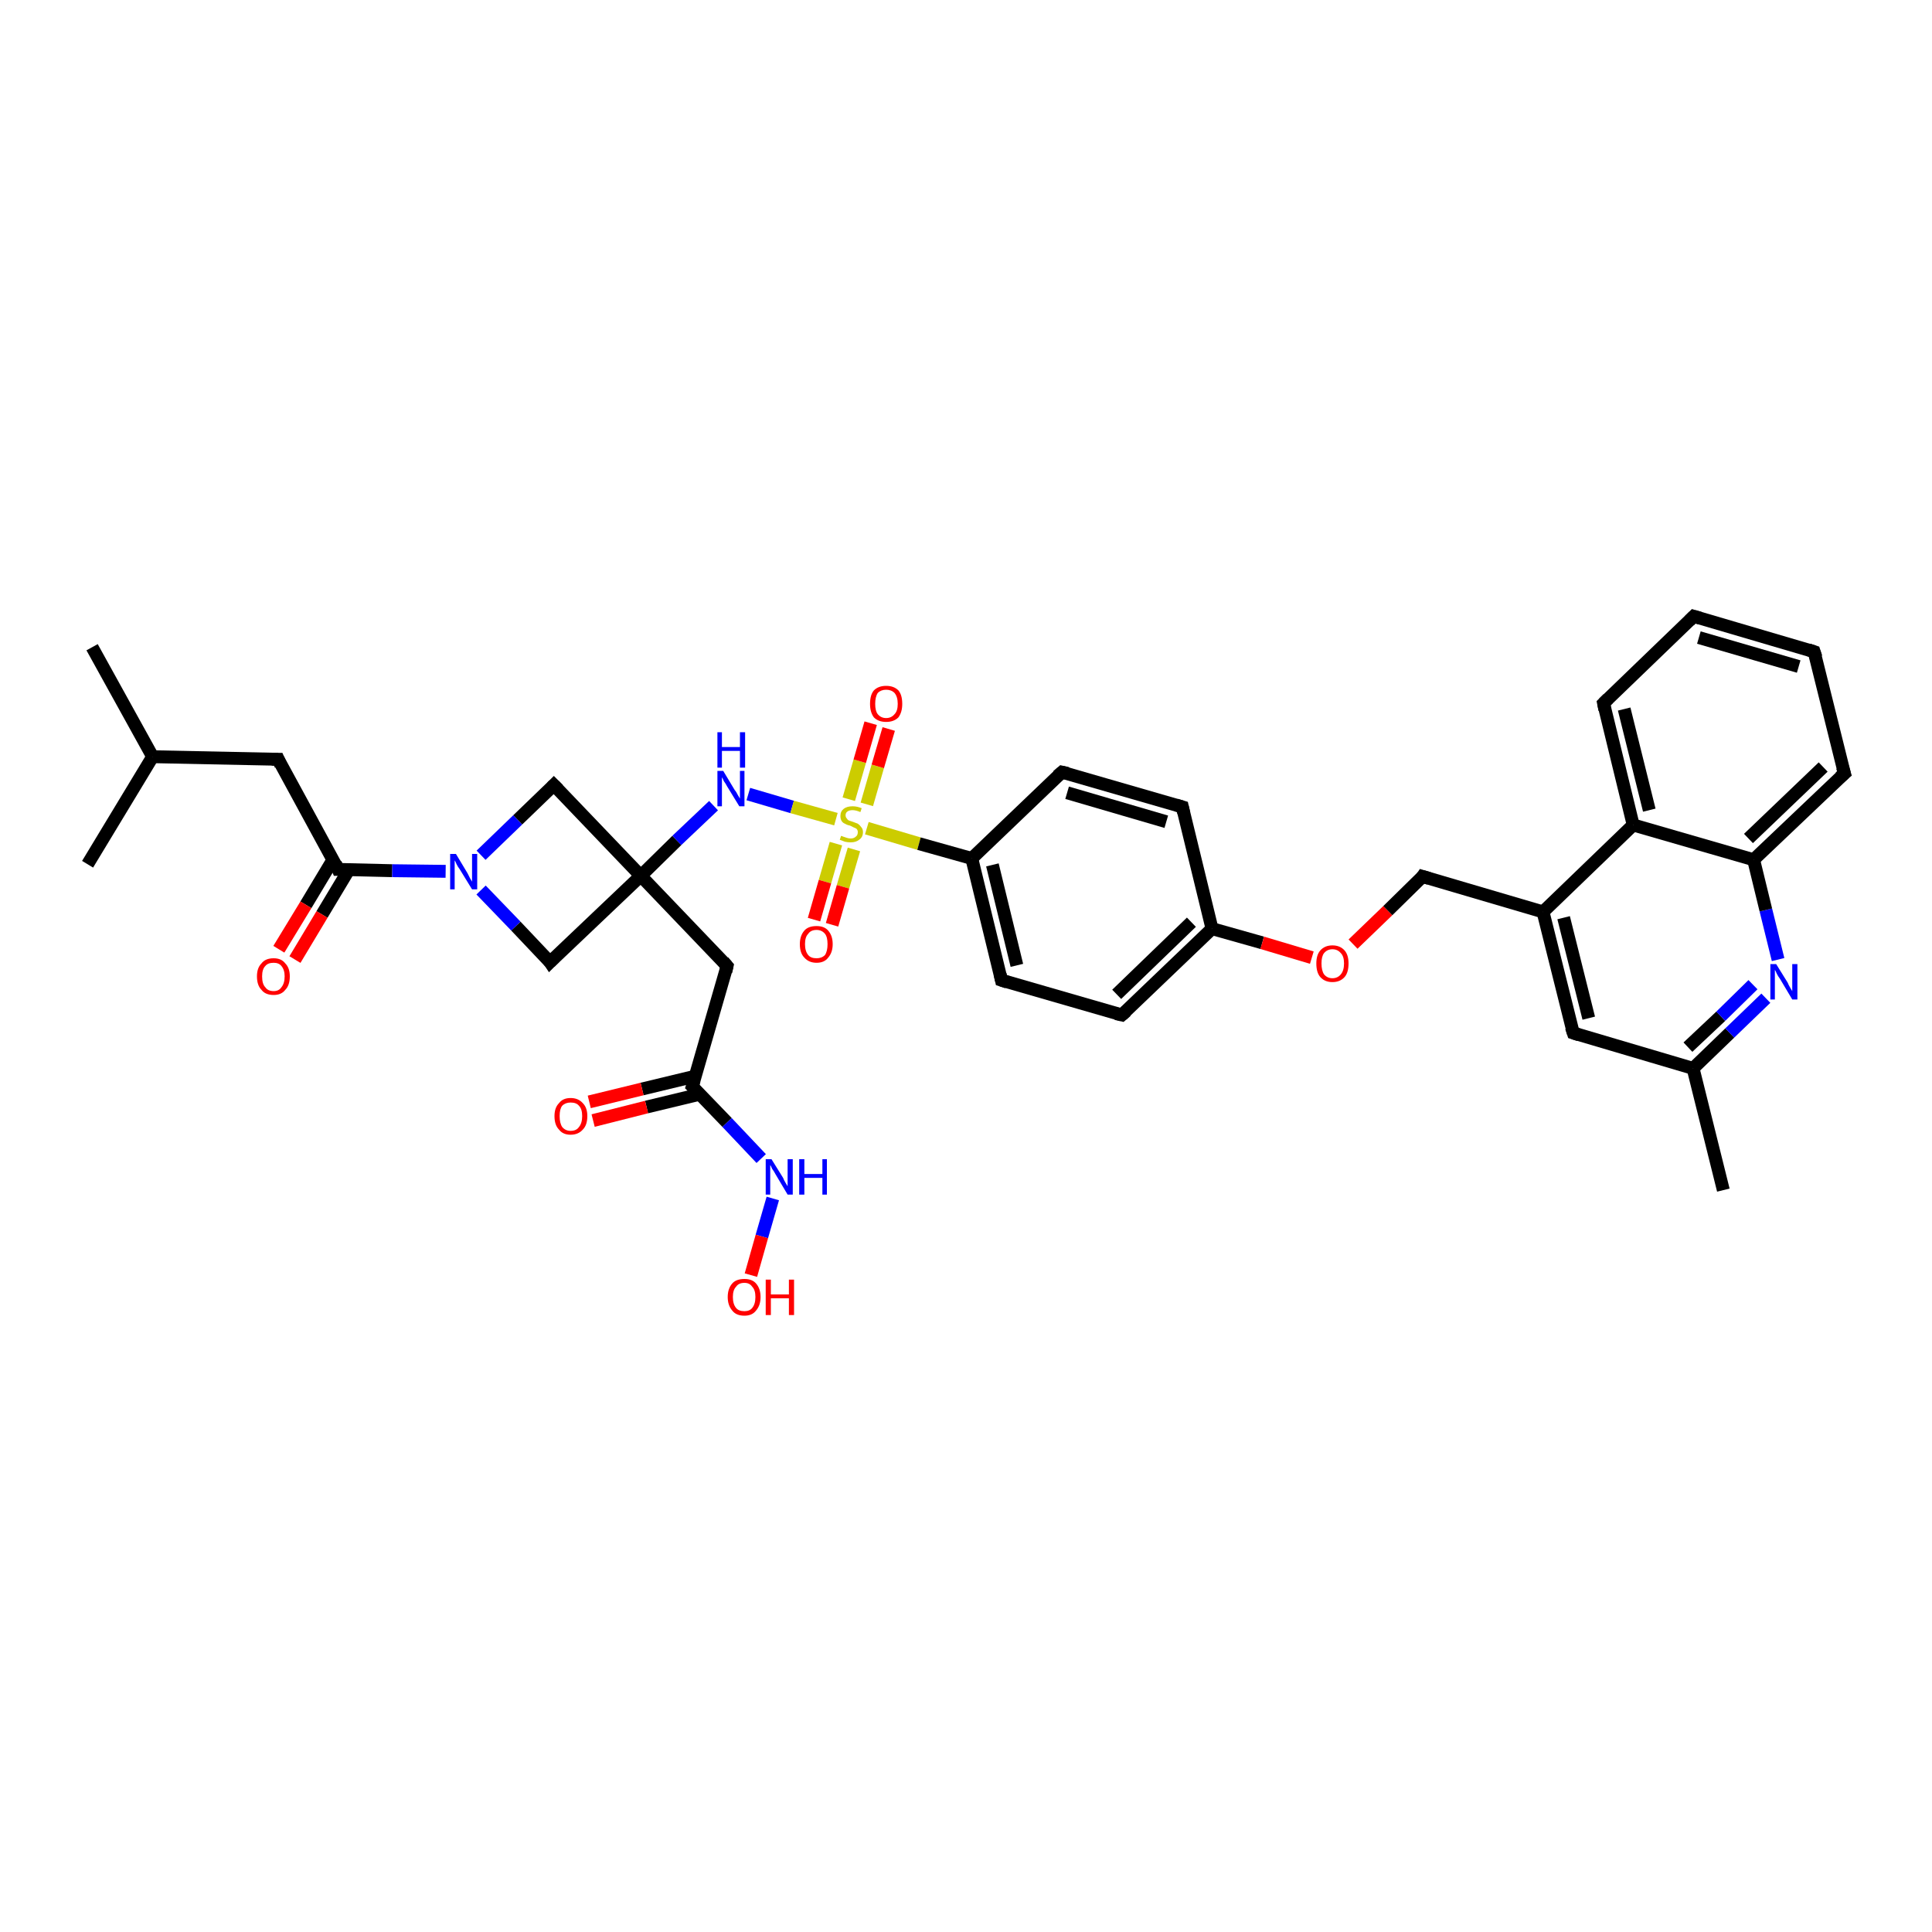<?xml version='1.0' encoding='iso-8859-1'?>
<svg version='1.1' baseProfile='full'
              xmlns='http://www.w3.org/2000/svg'
                      xmlns:rdkit='http://www.rdkit.org/xml'
                      xmlns:xlink='http://www.w3.org/1999/xlink'
                  xml:space='preserve'
width='300px' height='300px' viewBox='0 0 300 300'>
<!-- END OF HEADER -->
<rect style='opacity:1.0;fill:#FFFFFF;stroke:none' width='300.0' height='300.0' x='0.0' y='0.0'> </rect>
<path class='bond-0 atom-0 atom-1' d='M 14.3,100.5 L 23.7,117.5' style='fill:none;fill-rule:evenodd;stroke:#000000;stroke-width:2.0px;stroke-linecap:butt;stroke-linejoin:miter;stroke-opacity:1' />
<path class='bond-1 atom-1 atom-2' d='M 23.7,117.5 L 13.6,134.2' style='fill:none;fill-rule:evenodd;stroke:#000000;stroke-width:2.0px;stroke-linecap:butt;stroke-linejoin:miter;stroke-opacity:1' />
<path class='bond-2 atom-1 atom-3' d='M 23.7,117.5 L 43.2,117.9' style='fill:none;fill-rule:evenodd;stroke:#000000;stroke-width:2.0px;stroke-linecap:butt;stroke-linejoin:miter;stroke-opacity:1' />
<path class='bond-3 atom-3 atom-4' d='M 43.2,117.9 L 52.5,135.0' style='fill:none;fill-rule:evenodd;stroke:#000000;stroke-width:2.0px;stroke-linecap:butt;stroke-linejoin:miter;stroke-opacity:1' />
<path class='bond-4 atom-4 atom-5' d='M 51.7,133.5 L 47.5,140.5' style='fill:none;fill-rule:evenodd;stroke:#000000;stroke-width:2.0px;stroke-linecap:butt;stroke-linejoin:miter;stroke-opacity:1' />
<path class='bond-4 atom-4 atom-5' d='M 47.5,140.5 L 43.3,147.4' style='fill:none;fill-rule:evenodd;stroke:#FF0000;stroke-width:2.0px;stroke-linecap:butt;stroke-linejoin:miter;stroke-opacity:1' />
<path class='bond-4 atom-4 atom-5' d='M 54.2,135.0 L 50.0,142.0' style='fill:none;fill-rule:evenodd;stroke:#000000;stroke-width:2.0px;stroke-linecap:butt;stroke-linejoin:miter;stroke-opacity:1' />
<path class='bond-4 atom-4 atom-5' d='M 50.0,142.0 L 45.8,149.0' style='fill:none;fill-rule:evenodd;stroke:#FF0000;stroke-width:2.0px;stroke-linecap:butt;stroke-linejoin:miter;stroke-opacity:1' />
<path class='bond-5 atom-4 atom-6' d='M 52.5,135.0 L 60.9,135.2' style='fill:none;fill-rule:evenodd;stroke:#000000;stroke-width:2.0px;stroke-linecap:butt;stroke-linejoin:miter;stroke-opacity:1' />
<path class='bond-5 atom-4 atom-6' d='M 60.9,135.2 L 69.2,135.3' style='fill:none;fill-rule:evenodd;stroke:#0000FF;stroke-width:2.0px;stroke-linecap:butt;stroke-linejoin:miter;stroke-opacity:1' />
<path class='bond-6 atom-6 atom-7' d='M 74.7,132.8 L 80.4,127.3' style='fill:none;fill-rule:evenodd;stroke:#0000FF;stroke-width:2.0px;stroke-linecap:butt;stroke-linejoin:miter;stroke-opacity:1' />
<path class='bond-6 atom-6 atom-7' d='M 80.4,127.3 L 86.0,121.9' style='fill:none;fill-rule:evenodd;stroke:#000000;stroke-width:2.0px;stroke-linecap:butt;stroke-linejoin:miter;stroke-opacity:1' />
<path class='bond-7 atom-7 atom-8' d='M 86.0,121.9 L 99.5,136.0' style='fill:none;fill-rule:evenodd;stroke:#000000;stroke-width:2.0px;stroke-linecap:butt;stroke-linejoin:miter;stroke-opacity:1' />
<path class='bond-8 atom-8 atom-9' d='M 99.5,136.0 L 112.9,150.0' style='fill:none;fill-rule:evenodd;stroke:#000000;stroke-width:2.0px;stroke-linecap:butt;stroke-linejoin:miter;stroke-opacity:1' />
<path class='bond-9 atom-9 atom-10' d='M 112.9,150.0 L 107.5,168.7' style='fill:none;fill-rule:evenodd;stroke:#000000;stroke-width:2.0px;stroke-linecap:butt;stroke-linejoin:miter;stroke-opacity:1' />
<path class='bond-10 atom-10 atom-11' d='M 108.0,167.1 L 99.7,169.1' style='fill:none;fill-rule:evenodd;stroke:#000000;stroke-width:2.0px;stroke-linecap:butt;stroke-linejoin:miter;stroke-opacity:1' />
<path class='bond-10 atom-10 atom-11' d='M 99.7,169.1 L 91.5,171.1' style='fill:none;fill-rule:evenodd;stroke:#FF0000;stroke-width:2.0px;stroke-linecap:butt;stroke-linejoin:miter;stroke-opacity:1' />
<path class='bond-10 atom-10 atom-11' d='M 108.7,169.9 L 100.4,171.9' style='fill:none;fill-rule:evenodd;stroke:#000000;stroke-width:2.0px;stroke-linecap:butt;stroke-linejoin:miter;stroke-opacity:1' />
<path class='bond-10 atom-10 atom-11' d='M 100.4,171.9 L 92.1,174.0' style='fill:none;fill-rule:evenodd;stroke:#FF0000;stroke-width:2.0px;stroke-linecap:butt;stroke-linejoin:miter;stroke-opacity:1' />
<path class='bond-11 atom-10 atom-12' d='M 107.5,168.7 L 112.9,174.3' style='fill:none;fill-rule:evenodd;stroke:#000000;stroke-width:2.0px;stroke-linecap:butt;stroke-linejoin:miter;stroke-opacity:1' />
<path class='bond-11 atom-10 atom-12' d='M 112.9,174.3 L 118.2,179.9' style='fill:none;fill-rule:evenodd;stroke:#0000FF;stroke-width:2.0px;stroke-linecap:butt;stroke-linejoin:miter;stroke-opacity:1' />
<path class='bond-12 atom-12 atom-13' d='M 120.0,186.1 L 118.3,192.0' style='fill:none;fill-rule:evenodd;stroke:#0000FF;stroke-width:2.0px;stroke-linecap:butt;stroke-linejoin:miter;stroke-opacity:1' />
<path class='bond-12 atom-12 atom-13' d='M 118.3,192.0 L 116.6,198.0' style='fill:none;fill-rule:evenodd;stroke:#FF0000;stroke-width:2.0px;stroke-linecap:butt;stroke-linejoin:miter;stroke-opacity:1' />
<path class='bond-13 atom-8 atom-14' d='M 99.5,136.0 L 85.4,149.4' style='fill:none;fill-rule:evenodd;stroke:#000000;stroke-width:2.0px;stroke-linecap:butt;stroke-linejoin:miter;stroke-opacity:1' />
<path class='bond-14 atom-8 atom-15' d='M 99.5,136.0 L 105.1,130.5' style='fill:none;fill-rule:evenodd;stroke:#000000;stroke-width:2.0px;stroke-linecap:butt;stroke-linejoin:miter;stroke-opacity:1' />
<path class='bond-14 atom-8 atom-15' d='M 105.1,130.5 L 110.8,125.1' style='fill:none;fill-rule:evenodd;stroke:#0000FF;stroke-width:2.0px;stroke-linecap:butt;stroke-linejoin:miter;stroke-opacity:1' />
<path class='bond-15 atom-15 atom-16' d='M 116.2,123.3 L 123.0,125.3' style='fill:none;fill-rule:evenodd;stroke:#0000FF;stroke-width:2.0px;stroke-linecap:butt;stroke-linejoin:miter;stroke-opacity:1' />
<path class='bond-15 atom-15 atom-16' d='M 123.0,125.3 L 129.8,127.2' style='fill:none;fill-rule:evenodd;stroke:#CCCC00;stroke-width:2.0px;stroke-linecap:butt;stroke-linejoin:miter;stroke-opacity:1' />
<path class='bond-16 atom-16 atom-17' d='M 134.6,124.9 L 136.3,119.0' style='fill:none;fill-rule:evenodd;stroke:#CCCC00;stroke-width:2.0px;stroke-linecap:butt;stroke-linejoin:miter;stroke-opacity:1' />
<path class='bond-16 atom-16 atom-17' d='M 136.3,119.0 L 138.0,113.2' style='fill:none;fill-rule:evenodd;stroke:#FF0000;stroke-width:2.0px;stroke-linecap:butt;stroke-linejoin:miter;stroke-opacity:1' />
<path class='bond-16 atom-16 atom-17' d='M 131.8,124.1 L 133.5,118.2' style='fill:none;fill-rule:evenodd;stroke:#CCCC00;stroke-width:2.0px;stroke-linecap:butt;stroke-linejoin:miter;stroke-opacity:1' />
<path class='bond-16 atom-16 atom-17' d='M 133.5,118.2 L 135.2,112.3' style='fill:none;fill-rule:evenodd;stroke:#FF0000;stroke-width:2.0px;stroke-linecap:butt;stroke-linejoin:miter;stroke-opacity:1' />
<path class='bond-17 atom-16 atom-18' d='M 129.8,131.0 L 128.1,136.9' style='fill:none;fill-rule:evenodd;stroke:#CCCC00;stroke-width:2.0px;stroke-linecap:butt;stroke-linejoin:miter;stroke-opacity:1' />
<path class='bond-17 atom-16 atom-18' d='M 128.1,136.9 L 126.4,142.8' style='fill:none;fill-rule:evenodd;stroke:#FF0000;stroke-width:2.0px;stroke-linecap:butt;stroke-linejoin:miter;stroke-opacity:1' />
<path class='bond-17 atom-16 atom-18' d='M 132.6,131.9 L 130.9,137.7' style='fill:none;fill-rule:evenodd;stroke:#CCCC00;stroke-width:2.0px;stroke-linecap:butt;stroke-linejoin:miter;stroke-opacity:1' />
<path class='bond-17 atom-16 atom-18' d='M 130.9,137.7 L 129.2,143.6' style='fill:none;fill-rule:evenodd;stroke:#FF0000;stroke-width:2.0px;stroke-linecap:butt;stroke-linejoin:miter;stroke-opacity:1' />
<path class='bond-18 atom-16 atom-19' d='M 134.6,128.6 L 142.7,131.0' style='fill:none;fill-rule:evenodd;stroke:#CCCC00;stroke-width:2.0px;stroke-linecap:butt;stroke-linejoin:miter;stroke-opacity:1' />
<path class='bond-18 atom-16 atom-19' d='M 142.7,131.0 L 150.9,133.3' style='fill:none;fill-rule:evenodd;stroke:#000000;stroke-width:2.0px;stroke-linecap:butt;stroke-linejoin:miter;stroke-opacity:1' />
<path class='bond-19 atom-19 atom-20' d='M 150.9,133.3 L 155.5,152.2' style='fill:none;fill-rule:evenodd;stroke:#000000;stroke-width:2.0px;stroke-linecap:butt;stroke-linejoin:miter;stroke-opacity:1' />
<path class='bond-19 atom-19 atom-20' d='M 154.1,134.3 L 157.9,149.9' style='fill:none;fill-rule:evenodd;stroke:#000000;stroke-width:2.0px;stroke-linecap:butt;stroke-linejoin:miter;stroke-opacity:1' />
<path class='bond-20 atom-20 atom-21' d='M 155.5,152.2 L 174.2,157.6' style='fill:none;fill-rule:evenodd;stroke:#000000;stroke-width:2.0px;stroke-linecap:butt;stroke-linejoin:miter;stroke-opacity:1' />
<path class='bond-21 atom-21 atom-22' d='M 174.2,157.6 L 188.2,144.2' style='fill:none;fill-rule:evenodd;stroke:#000000;stroke-width:2.0px;stroke-linecap:butt;stroke-linejoin:miter;stroke-opacity:1' />
<path class='bond-21 atom-21 atom-22' d='M 173.4,154.4 L 185.0,143.2' style='fill:none;fill-rule:evenodd;stroke:#000000;stroke-width:2.0px;stroke-linecap:butt;stroke-linejoin:miter;stroke-opacity:1' />
<path class='bond-22 atom-22 atom-23' d='M 188.2,144.2 L 196.0,146.4' style='fill:none;fill-rule:evenodd;stroke:#000000;stroke-width:2.0px;stroke-linecap:butt;stroke-linejoin:miter;stroke-opacity:1' />
<path class='bond-22 atom-22 atom-23' d='M 196.0,146.4 L 203.7,148.7' style='fill:none;fill-rule:evenodd;stroke:#FF0000;stroke-width:2.0px;stroke-linecap:butt;stroke-linejoin:miter;stroke-opacity:1' />
<path class='bond-23 atom-23 atom-24' d='M 210.1,146.6 L 215.5,141.4' style='fill:none;fill-rule:evenodd;stroke:#FF0000;stroke-width:2.0px;stroke-linecap:butt;stroke-linejoin:miter;stroke-opacity:1' />
<path class='bond-23 atom-23 atom-24' d='M 215.5,141.4 L 220.9,136.1' style='fill:none;fill-rule:evenodd;stroke:#000000;stroke-width:2.0px;stroke-linecap:butt;stroke-linejoin:miter;stroke-opacity:1' />
<path class='bond-24 atom-24 atom-25' d='M 220.9,136.1 L 239.6,141.6' style='fill:none;fill-rule:evenodd;stroke:#000000;stroke-width:2.0px;stroke-linecap:butt;stroke-linejoin:miter;stroke-opacity:1' />
<path class='bond-25 atom-25 atom-26' d='M 239.6,141.6 L 244.3,160.4' style='fill:none;fill-rule:evenodd;stroke:#000000;stroke-width:2.0px;stroke-linecap:butt;stroke-linejoin:miter;stroke-opacity:1' />
<path class='bond-25 atom-25 atom-26' d='M 242.8,142.5 L 246.7,158.1' style='fill:none;fill-rule:evenodd;stroke:#000000;stroke-width:2.0px;stroke-linecap:butt;stroke-linejoin:miter;stroke-opacity:1' />
<path class='bond-26 atom-26 atom-27' d='M 244.3,160.4 L 262.9,165.9' style='fill:none;fill-rule:evenodd;stroke:#000000;stroke-width:2.0px;stroke-linecap:butt;stroke-linejoin:miter;stroke-opacity:1' />
<path class='bond-27 atom-27 atom-28' d='M 262.9,165.9 L 267.6,184.8' style='fill:none;fill-rule:evenodd;stroke:#000000;stroke-width:2.0px;stroke-linecap:butt;stroke-linejoin:miter;stroke-opacity:1' />
<path class='bond-28 atom-27 atom-29' d='M 262.9,165.9 L 268.6,160.4' style='fill:none;fill-rule:evenodd;stroke:#000000;stroke-width:2.0px;stroke-linecap:butt;stroke-linejoin:miter;stroke-opacity:1' />
<path class='bond-28 atom-27 atom-29' d='M 268.6,160.4 L 274.2,155.0' style='fill:none;fill-rule:evenodd;stroke:#0000FF;stroke-width:2.0px;stroke-linecap:butt;stroke-linejoin:miter;stroke-opacity:1' />
<path class='bond-28 atom-27 atom-29' d='M 262.1,162.6 L 267.2,157.8' style='fill:none;fill-rule:evenodd;stroke:#000000;stroke-width:2.0px;stroke-linecap:butt;stroke-linejoin:miter;stroke-opacity:1' />
<path class='bond-28 atom-27 atom-29' d='M 267.2,157.8 L 272.2,152.9' style='fill:none;fill-rule:evenodd;stroke:#0000FF;stroke-width:2.0px;stroke-linecap:butt;stroke-linejoin:miter;stroke-opacity:1' />
<path class='bond-29 atom-29 atom-30' d='M 276.1,149.0 L 274.2,141.3' style='fill:none;fill-rule:evenodd;stroke:#0000FF;stroke-width:2.0px;stroke-linecap:butt;stroke-linejoin:miter;stroke-opacity:1' />
<path class='bond-29 atom-29 atom-30' d='M 274.2,141.3 L 272.3,133.5' style='fill:none;fill-rule:evenodd;stroke:#000000;stroke-width:2.0px;stroke-linecap:butt;stroke-linejoin:miter;stroke-opacity:1' />
<path class='bond-30 atom-30 atom-31' d='M 272.3,133.5 L 286.4,120.1' style='fill:none;fill-rule:evenodd;stroke:#000000;stroke-width:2.0px;stroke-linecap:butt;stroke-linejoin:miter;stroke-opacity:1' />
<path class='bond-30 atom-30 atom-31' d='M 271.5,130.2 L 283.1,119.1' style='fill:none;fill-rule:evenodd;stroke:#000000;stroke-width:2.0px;stroke-linecap:butt;stroke-linejoin:miter;stroke-opacity:1' />
<path class='bond-31 atom-31 atom-32' d='M 286.4,120.1 L 281.7,101.2' style='fill:none;fill-rule:evenodd;stroke:#000000;stroke-width:2.0px;stroke-linecap:butt;stroke-linejoin:miter;stroke-opacity:1' />
<path class='bond-32 atom-32 atom-33' d='M 281.7,101.2 L 263.0,95.7' style='fill:none;fill-rule:evenodd;stroke:#000000;stroke-width:2.0px;stroke-linecap:butt;stroke-linejoin:miter;stroke-opacity:1' />
<path class='bond-32 atom-32 atom-33' d='M 279.3,103.5 L 263.8,99.0' style='fill:none;fill-rule:evenodd;stroke:#000000;stroke-width:2.0px;stroke-linecap:butt;stroke-linejoin:miter;stroke-opacity:1' />
<path class='bond-33 atom-33 atom-34' d='M 263.0,95.7 L 249.0,109.2' style='fill:none;fill-rule:evenodd;stroke:#000000;stroke-width:2.0px;stroke-linecap:butt;stroke-linejoin:miter;stroke-opacity:1' />
<path class='bond-34 atom-34 atom-35' d='M 249.0,109.2 L 253.6,128.1' style='fill:none;fill-rule:evenodd;stroke:#000000;stroke-width:2.0px;stroke-linecap:butt;stroke-linejoin:miter;stroke-opacity:1' />
<path class='bond-34 atom-34 atom-35' d='M 252.2,110.1 L 256.1,125.8' style='fill:none;fill-rule:evenodd;stroke:#000000;stroke-width:2.0px;stroke-linecap:butt;stroke-linejoin:miter;stroke-opacity:1' />
<path class='bond-35 atom-22 atom-36' d='M 188.2,144.2 L 183.6,125.3' style='fill:none;fill-rule:evenodd;stroke:#000000;stroke-width:2.0px;stroke-linecap:butt;stroke-linejoin:miter;stroke-opacity:1' />
<path class='bond-36 atom-36 atom-37' d='M 183.6,125.3 L 164.9,119.9' style='fill:none;fill-rule:evenodd;stroke:#000000;stroke-width:2.0px;stroke-linecap:butt;stroke-linejoin:miter;stroke-opacity:1' />
<path class='bond-36 atom-36 atom-37' d='M 181.1,127.6 L 165.7,123.1' style='fill:none;fill-rule:evenodd;stroke:#000000;stroke-width:2.0px;stroke-linecap:butt;stroke-linejoin:miter;stroke-opacity:1' />
<path class='bond-37 atom-14 atom-6' d='M 85.4,149.4 L 80.1,143.8' style='fill:none;fill-rule:evenodd;stroke:#000000;stroke-width:2.0px;stroke-linecap:butt;stroke-linejoin:miter;stroke-opacity:1' />
<path class='bond-37 atom-14 atom-6' d='M 80.1,143.8 L 74.7,138.2' style='fill:none;fill-rule:evenodd;stroke:#0000FF;stroke-width:2.0px;stroke-linecap:butt;stroke-linejoin:miter;stroke-opacity:1' />
<path class='bond-38 atom-37 atom-19' d='M 164.9,119.9 L 150.9,133.3' style='fill:none;fill-rule:evenodd;stroke:#000000;stroke-width:2.0px;stroke-linecap:butt;stroke-linejoin:miter;stroke-opacity:1' />
<path class='bond-39 atom-35 atom-25' d='M 253.6,128.1 L 239.6,141.6' style='fill:none;fill-rule:evenodd;stroke:#000000;stroke-width:2.0px;stroke-linecap:butt;stroke-linejoin:miter;stroke-opacity:1' />
<path class='bond-40 atom-35 atom-30' d='M 253.6,128.1 L 272.3,133.5' style='fill:none;fill-rule:evenodd;stroke:#000000;stroke-width:2.0px;stroke-linecap:butt;stroke-linejoin:miter;stroke-opacity:1' />
<path d='M 42.2,117.9 L 43.2,117.9 L 43.6,118.8' style='fill:none;stroke:#000000;stroke-width:2.0px;stroke-linecap:butt;stroke-linejoin:miter;stroke-opacity:1;' />
<path d='M 52.1,134.1 L 52.5,135.0 L 52.9,135.0' style='fill:none;stroke:#000000;stroke-width:2.0px;stroke-linecap:butt;stroke-linejoin:miter;stroke-opacity:1;' />
<path d='M 85.7,122.2 L 86.0,121.9 L 86.7,122.6' style='fill:none;stroke:#000000;stroke-width:2.0px;stroke-linecap:butt;stroke-linejoin:miter;stroke-opacity:1;' />
<path d='M 112.3,149.3 L 112.9,150.0 L 112.7,150.9' style='fill:none;stroke:#000000;stroke-width:2.0px;stroke-linecap:butt;stroke-linejoin:miter;stroke-opacity:1;' />
<path d='M 107.8,167.7 L 107.5,168.7 L 107.8,169.0' style='fill:none;stroke:#000000;stroke-width:2.0px;stroke-linecap:butt;stroke-linejoin:miter;stroke-opacity:1;' />
<path d='M 86.1,148.7 L 85.4,149.4 L 85.2,149.1' style='fill:none;stroke:#000000;stroke-width:2.0px;stroke-linecap:butt;stroke-linejoin:miter;stroke-opacity:1;' />
<path d='M 155.3,151.3 L 155.5,152.2 L 156.4,152.5' style='fill:none;stroke:#000000;stroke-width:2.0px;stroke-linecap:butt;stroke-linejoin:miter;stroke-opacity:1;' />
<path d='M 173.3,157.4 L 174.2,157.6 L 174.9,157.0' style='fill:none;stroke:#000000;stroke-width:2.0px;stroke-linecap:butt;stroke-linejoin:miter;stroke-opacity:1;' />
<path d='M 220.7,136.4 L 220.9,136.1 L 221.9,136.4' style='fill:none;stroke:#000000;stroke-width:2.0px;stroke-linecap:butt;stroke-linejoin:miter;stroke-opacity:1;' />
<path d='M 244.0,159.5 L 244.3,160.4 L 245.2,160.7' style='fill:none;stroke:#000000;stroke-width:2.0px;stroke-linecap:butt;stroke-linejoin:miter;stroke-opacity:1;' />
<path d='M 285.7,120.7 L 286.4,120.1 L 286.1,119.1' style='fill:none;stroke:#000000;stroke-width:2.0px;stroke-linecap:butt;stroke-linejoin:miter;stroke-opacity:1;' />
<path d='M 282.0,102.1 L 281.7,101.2 L 280.8,100.9' style='fill:none;stroke:#000000;stroke-width:2.0px;stroke-linecap:butt;stroke-linejoin:miter;stroke-opacity:1;' />
<path d='M 264.0,96.0 L 263.0,95.7 L 262.3,96.4' style='fill:none;stroke:#000000;stroke-width:2.0px;stroke-linecap:butt;stroke-linejoin:miter;stroke-opacity:1;' />
<path d='M 249.7,108.5 L 249.0,109.2 L 249.2,110.2' style='fill:none;stroke:#000000;stroke-width:2.0px;stroke-linecap:butt;stroke-linejoin:miter;stroke-opacity:1;' />
<path d='M 183.8,126.2 L 183.6,125.3 L 182.6,125.0' style='fill:none;stroke:#000000;stroke-width:2.0px;stroke-linecap:butt;stroke-linejoin:miter;stroke-opacity:1;' />
<path d='M 165.8,120.1 L 164.9,119.9 L 164.2,120.5' style='fill:none;stroke:#000000;stroke-width:2.0px;stroke-linecap:butt;stroke-linejoin:miter;stroke-opacity:1;' />
<path class='atom-5' d='M 39.9 151.6
Q 39.9 150.3, 40.6 149.6
Q 41.2 148.8, 42.5 148.8
Q 43.7 148.8, 44.3 149.6
Q 45.0 150.3, 45.0 151.6
Q 45.0 153.0, 44.3 153.7
Q 43.7 154.5, 42.5 154.5
Q 41.2 154.5, 40.6 153.7
Q 39.9 153.0, 39.9 151.6
M 42.5 153.9
Q 43.3 153.9, 43.7 153.3
Q 44.2 152.7, 44.2 151.6
Q 44.2 150.6, 43.7 150.0
Q 43.3 149.5, 42.5 149.5
Q 41.6 149.5, 41.2 150.0
Q 40.7 150.5, 40.7 151.6
Q 40.7 152.8, 41.2 153.3
Q 41.6 153.9, 42.5 153.9
' fill='#FF0000'/>
<path class='atom-6' d='M 70.8 132.6
L 72.6 135.6
Q 72.7 135.8, 73.0 136.4
Q 73.3 136.9, 73.3 136.9
L 73.3 132.6
L 74.1 132.6
L 74.1 138.1
L 73.3 138.1
L 71.4 135.0
Q 71.1 134.6, 70.9 134.2
Q 70.7 133.7, 70.6 133.6
L 70.6 138.1
L 69.9 138.1
L 69.9 132.6
L 70.8 132.6
' fill='#0000FF'/>
<path class='atom-11' d='M 86.1 173.3
Q 86.1 172.0, 86.8 171.3
Q 87.4 170.5, 88.6 170.5
Q 89.8 170.5, 90.5 171.3
Q 91.2 172.0, 91.2 173.3
Q 91.2 174.7, 90.5 175.4
Q 89.8 176.2, 88.6 176.2
Q 87.4 176.2, 86.8 175.4
Q 86.1 174.7, 86.1 173.3
M 88.6 175.6
Q 89.5 175.6, 89.9 175.0
Q 90.4 174.4, 90.4 173.3
Q 90.4 172.2, 89.9 171.7
Q 89.5 171.2, 88.6 171.2
Q 87.8 171.2, 87.3 171.7
Q 86.9 172.2, 86.9 173.3
Q 86.9 174.4, 87.3 175.0
Q 87.8 175.6, 88.6 175.6
' fill='#FF0000'/>
<path class='atom-12' d='M 119.8 180.0
L 121.6 182.9
Q 121.7 183.2, 122.0 183.7
Q 122.3 184.2, 122.3 184.2
L 122.3 180.0
L 123.1 180.0
L 123.1 185.5
L 122.3 185.5
L 120.4 182.3
Q 120.2 181.9, 119.9 181.5
Q 119.7 181.0, 119.6 180.9
L 119.6 185.5
L 118.9 185.5
L 118.9 180.0
L 119.8 180.0
' fill='#0000FF'/>
<path class='atom-12' d='M 124.1 180.0
L 124.9 180.0
L 124.9 182.3
L 127.7 182.3
L 127.7 180.0
L 128.4 180.0
L 128.4 185.5
L 127.7 185.5
L 127.7 182.9
L 124.9 182.9
L 124.9 185.5
L 124.1 185.5
L 124.1 180.0
' fill='#0000FF'/>
<path class='atom-13' d='M 113.0 201.4
Q 113.0 200.1, 113.7 199.3
Q 114.3 198.6, 115.6 198.6
Q 116.8 198.6, 117.4 199.3
Q 118.1 200.1, 118.1 201.4
Q 118.1 202.7, 117.4 203.5
Q 116.8 204.3, 115.6 204.3
Q 114.3 204.3, 113.7 203.5
Q 113.0 202.7, 113.0 201.4
M 115.6 203.6
Q 116.4 203.6, 116.8 203.1
Q 117.3 202.5, 117.3 201.4
Q 117.3 200.3, 116.8 199.8
Q 116.4 199.2, 115.6 199.2
Q 114.7 199.2, 114.3 199.8
Q 113.8 200.3, 113.8 201.4
Q 113.8 202.5, 114.3 203.1
Q 114.7 203.6, 115.6 203.6
' fill='#FF0000'/>
<path class='atom-13' d='M 118.9 198.7
L 119.7 198.7
L 119.7 201.0
L 122.5 201.0
L 122.5 198.7
L 123.3 198.7
L 123.3 204.2
L 122.5 204.2
L 122.5 201.6
L 119.7 201.6
L 119.7 204.2
L 118.9 204.2
L 118.9 198.7
' fill='#FF0000'/>
<path class='atom-15' d='M 112.3 119.7
L 114.1 122.7
Q 114.3 122.9, 114.6 123.5
Q 114.9 124.0, 114.9 124.0
L 114.9 119.7
L 115.6 119.7
L 115.6 125.2
L 114.8 125.2
L 112.9 122.1
Q 112.7 121.7, 112.4 121.3
Q 112.2 120.8, 112.1 120.7
L 112.1 125.2
L 111.4 125.2
L 111.4 119.7
L 112.3 119.7
' fill='#0000FF'/>
<path class='atom-15' d='M 111.4 113.7
L 112.1 113.7
L 112.1 116.0
L 114.9 116.0
L 114.9 113.7
L 115.7 113.7
L 115.7 119.2
L 114.9 119.2
L 114.9 116.6
L 112.1 116.6
L 112.1 119.2
L 111.4 119.2
L 111.4 113.7
' fill='#0000FF'/>
<path class='atom-16' d='M 130.6 129.8
Q 130.7 129.8, 130.9 129.9
Q 131.2 130.0, 131.5 130.1
Q 131.8 130.2, 132.1 130.2
Q 132.6 130.2, 132.9 129.9
Q 133.2 129.7, 133.2 129.2
Q 133.2 128.9, 133.0 128.7
Q 132.9 128.6, 132.6 128.5
Q 132.4 128.4, 132.0 128.2
Q 131.5 128.1, 131.2 127.9
Q 130.9 127.8, 130.7 127.5
Q 130.5 127.2, 130.5 126.7
Q 130.5 126.0, 131.0 125.6
Q 131.5 125.2, 132.4 125.2
Q 133.1 125.2, 133.8 125.5
L 133.6 126.1
Q 132.9 125.8, 132.4 125.8
Q 131.9 125.8, 131.6 126.0
Q 131.3 126.2, 131.3 126.6
Q 131.3 126.9, 131.5 127.1
Q 131.6 127.3, 131.8 127.4
Q 132.1 127.5, 132.4 127.6
Q 132.9 127.8, 133.2 127.9
Q 133.5 128.1, 133.7 128.4
Q 134.0 128.7, 134.0 129.2
Q 134.0 130.0, 133.4 130.4
Q 132.9 130.8, 132.1 130.8
Q 131.6 130.8, 131.2 130.7
Q 130.9 130.6, 130.4 130.4
L 130.6 129.8
' fill='#CCCC00'/>
<path class='atom-17' d='M 135.1 109.3
Q 135.1 107.9, 135.7 107.2
Q 136.4 106.5, 137.6 106.5
Q 138.8 106.5, 139.5 107.2
Q 140.1 107.9, 140.1 109.3
Q 140.1 110.6, 139.5 111.4
Q 138.8 112.1, 137.6 112.1
Q 136.4 112.1, 135.7 111.4
Q 135.1 110.6, 135.1 109.3
M 137.6 111.5
Q 138.4 111.5, 138.9 110.9
Q 139.4 110.4, 139.4 109.3
Q 139.4 108.2, 138.9 107.6
Q 138.4 107.1, 137.6 107.1
Q 136.8 107.1, 136.3 107.6
Q 135.9 108.2, 135.9 109.3
Q 135.9 110.4, 136.3 110.9
Q 136.8 111.5, 137.6 111.5
' fill='#FF0000'/>
<path class='atom-18' d='M 124.2 146.6
Q 124.2 145.3, 124.9 144.5
Q 125.5 143.8, 126.8 143.8
Q 128.0 143.8, 128.6 144.5
Q 129.3 145.3, 129.3 146.6
Q 129.3 147.9, 128.6 148.7
Q 128.0 149.5, 126.8 149.5
Q 125.6 149.5, 124.9 148.7
Q 124.2 148.0, 124.2 146.6
M 126.8 148.8
Q 127.6 148.8, 128.1 148.3
Q 128.5 147.7, 128.5 146.6
Q 128.5 145.5, 128.1 145.0
Q 127.6 144.4, 126.8 144.4
Q 125.9 144.4, 125.5 145.0
Q 125.0 145.5, 125.0 146.6
Q 125.0 147.7, 125.5 148.3
Q 125.9 148.8, 126.8 148.8
' fill='#FF0000'/>
<path class='atom-23' d='M 204.4 149.6
Q 204.4 148.3, 205.0 147.6
Q 205.7 146.8, 206.9 146.8
Q 208.1 146.8, 208.8 147.6
Q 209.4 148.3, 209.4 149.6
Q 209.4 151.0, 208.8 151.7
Q 208.1 152.5, 206.9 152.5
Q 205.7 152.5, 205.0 151.7
Q 204.4 151.0, 204.4 149.6
M 206.9 151.9
Q 207.7 151.9, 208.2 151.3
Q 208.7 150.7, 208.7 149.6
Q 208.7 148.5, 208.2 148.0
Q 207.7 147.4, 206.9 147.4
Q 206.1 147.4, 205.6 148.0
Q 205.2 148.5, 205.2 149.6
Q 205.2 150.7, 205.6 151.3
Q 206.1 151.9, 206.9 151.9
' fill='#FF0000'/>
<path class='atom-29' d='M 275.8 149.7
L 277.6 152.6
Q 277.7 152.9, 278.0 153.4
Q 278.3 153.9, 278.3 153.9
L 278.3 149.7
L 279.1 149.7
L 279.1 155.2
L 278.3 155.2
L 276.4 152.0
Q 276.1 151.6, 275.9 151.2
Q 275.7 150.7, 275.6 150.6
L 275.6 155.2
L 274.9 155.2
L 274.9 149.7
L 275.8 149.7
' fill='#0000FF'/>
</svg>
